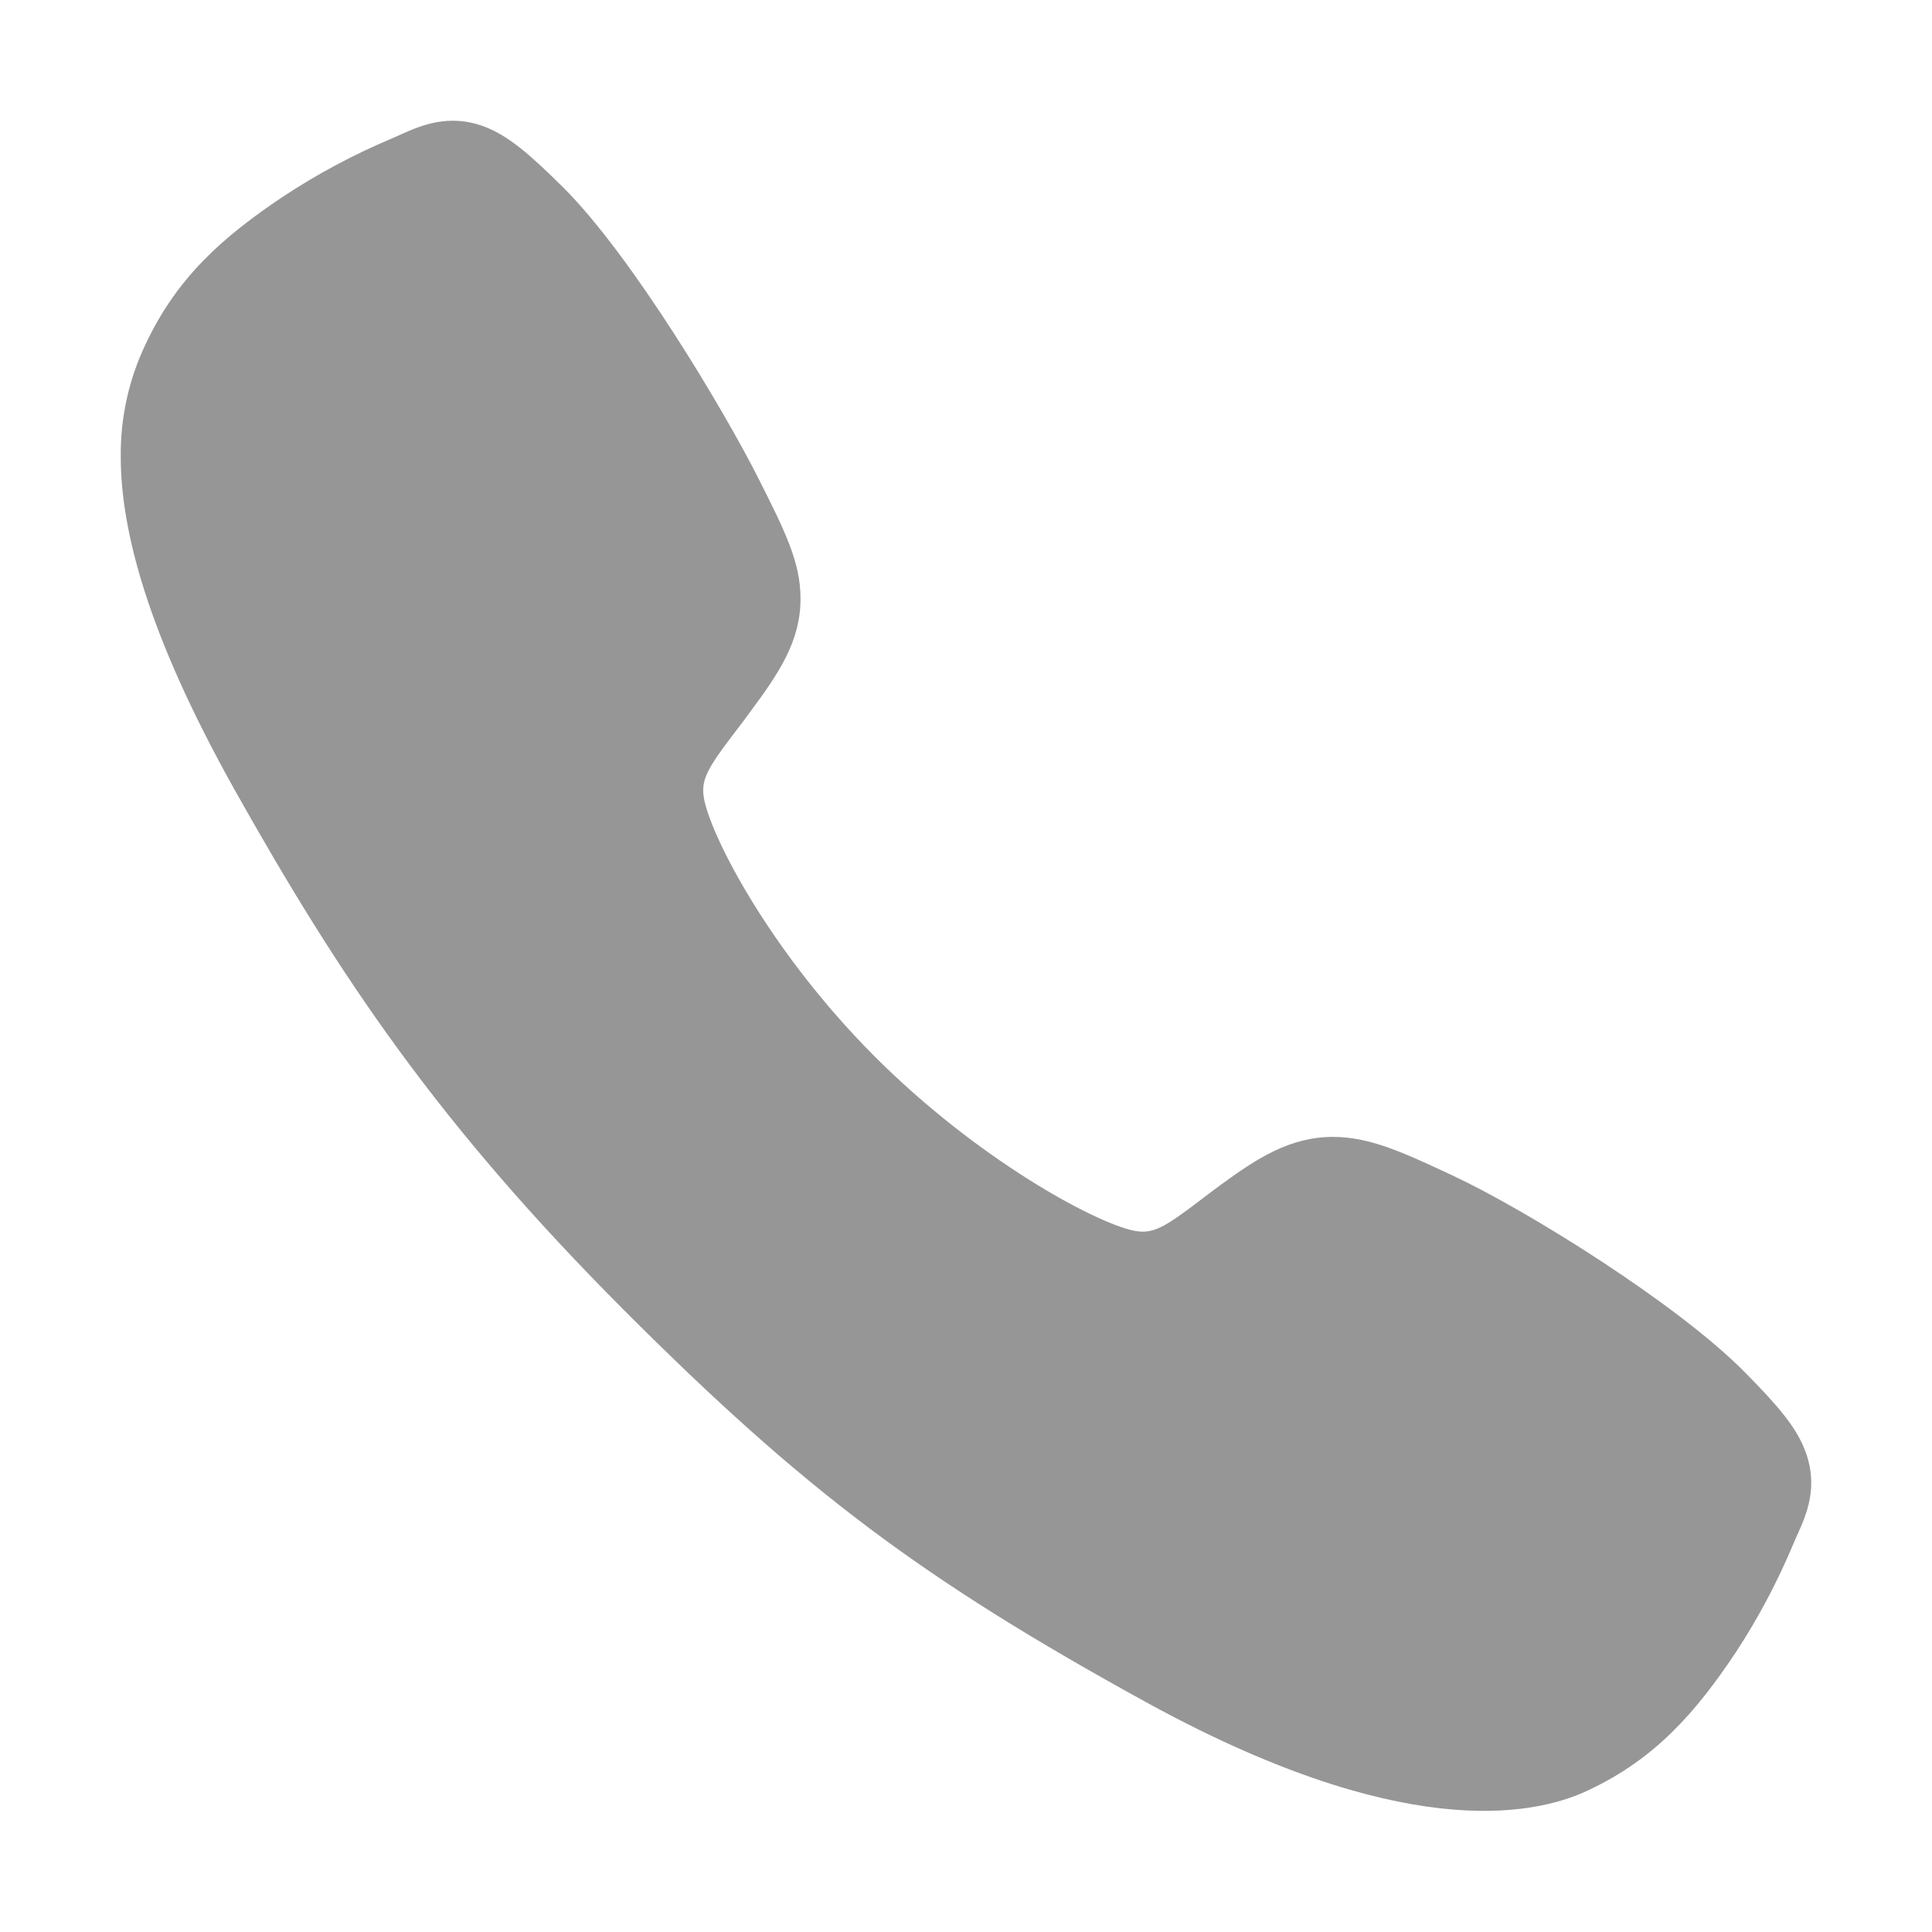 <svg width="20" height="20" viewBox="0 0 20 20" fill="none" xmlns="http://www.w3.org/2000/svg">
<path d="M1.25 4.727C1.25 5.489 1.526 6.56 2.422 8.164C3.516 10.114 4.526 11.623 6.46 13.563C8.329 15.433 9.54 16.343 11.857 17.617C14.475 19.056 15.847 18.811 16.433 18.537C17.134 18.21 17.553 17.728 17.969 17.105C18.201 16.751 18.399 16.377 18.563 15.986C18.579 15.947 18.595 15.911 18.61 15.879C18.697 15.685 18.829 15.392 18.688 15.021C18.595 14.773 18.405 14.552 18.063 14.206C17.363 13.496 15.804 12.527 15.038 12.169C14.522 11.928 14.182 11.77 13.8 11.769C13.352 11.769 13.008 11.994 12.635 12.267C12.565 12.318 12.499 12.369 12.434 12.418C12.043 12.716 11.93 12.781 11.729 12.738C11.324 12.651 10.118 12.001 9.052 10.934C7.987 9.866 7.379 8.695 7.292 8.288C7.247 8.078 7.315 7.963 7.623 7.56C7.667 7.502 7.713 7.443 7.758 7.38C8.068 6.964 8.287 6.635 8.287 6.198L8.287 6.196C8.287 5.816 8.122 5.491 7.851 4.952C7.496 4.248 6.538 2.643 5.828 1.938C5.483 1.596 5.262 1.405 5.015 1.311C4.643 1.171 4.351 1.303 4.156 1.389C4.123 1.404 4.088 1.42 4.048 1.437C3.659 1.601 3.285 1.801 2.932 2.034C2.311 2.449 1.83 2.87 1.503 3.572C1.332 3.933 1.246 4.328 1.25 4.727Z" fill="#969696"/>
</svg>
